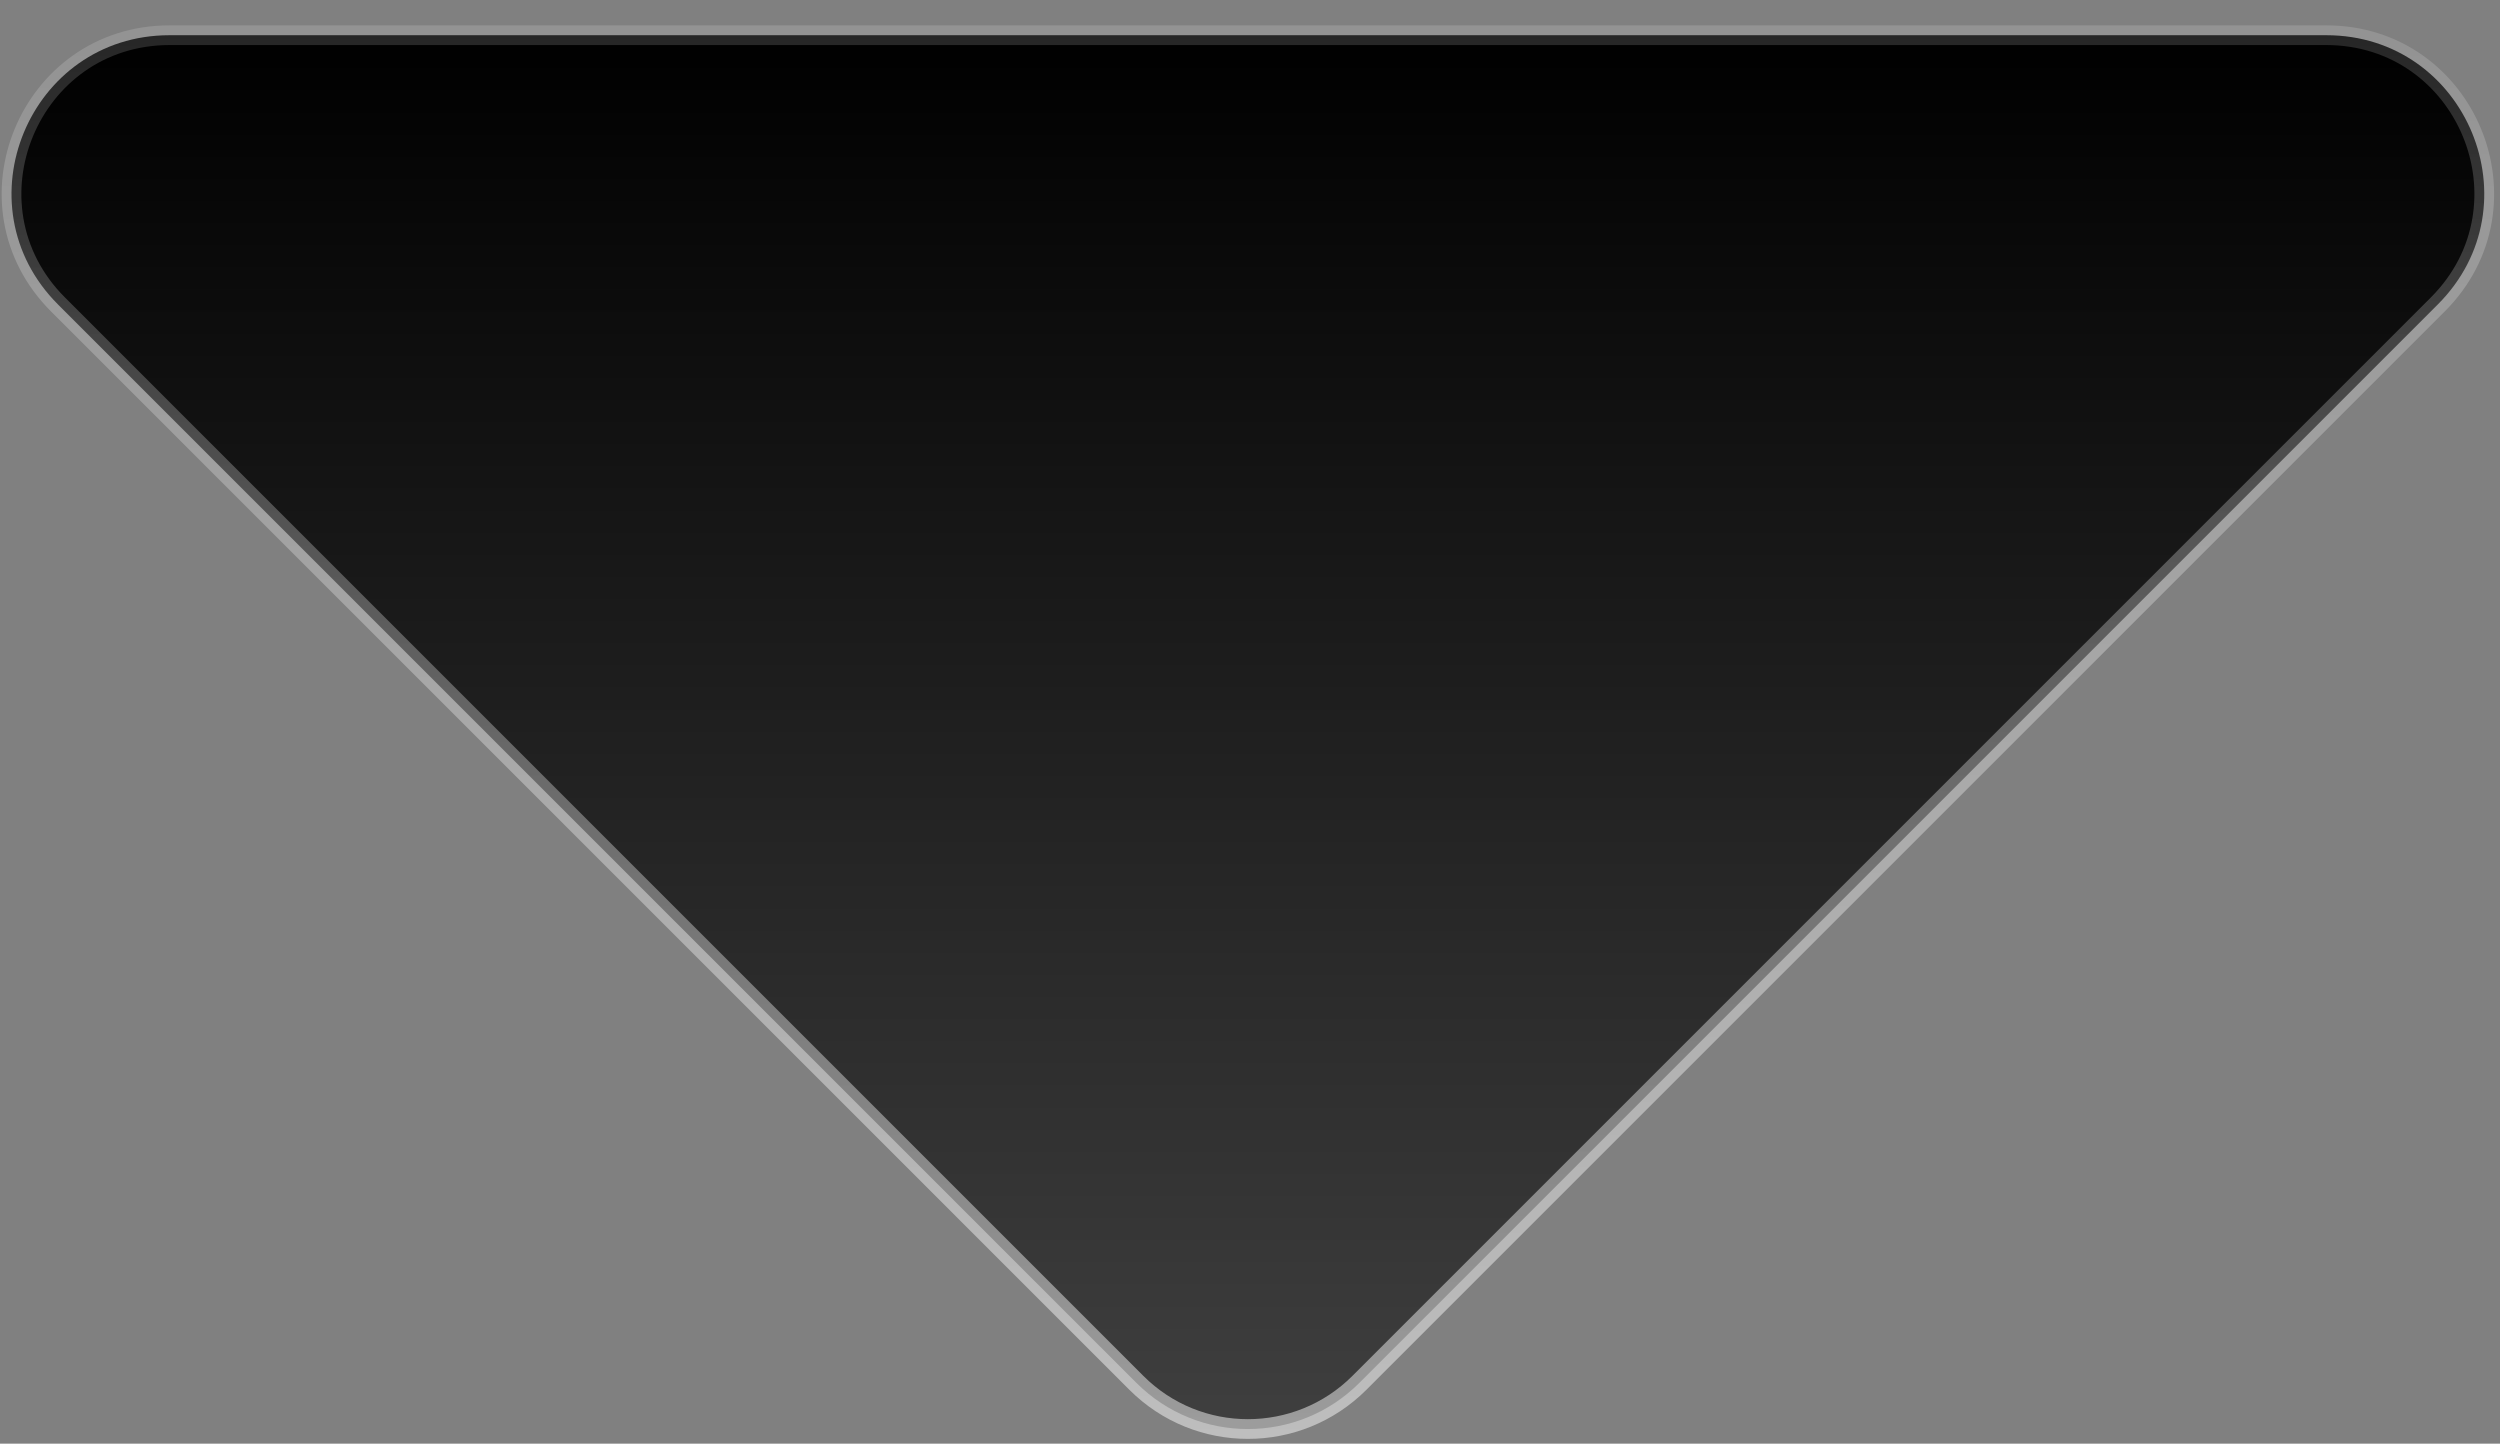 <?xml version="1.0" encoding="utf-8"?>
<svg xmlns="http://www.w3.org/2000/svg" fill="none" height="100%" overflow="visible" preserveAspectRatio="none" style="display: block;" viewBox="0 0 71 41" width="100%">
<rect x="0" y="0" width="71" height="41" fill="#808080" stroke="none"/>
<path d="M32.272 39.272L1.648 8.648C-1.174 5.826 0.824 1 4.816 1H66.064C70.056 1 72.054 5.826 69.232 8.648L38.608 39.272C36.858 41.022 34.022 41.022 32.272 39.272Z" fill="url(#paint0_linear_0_1030)" id="Vector 51" stroke="url(#paint1_linear_0_1030)" stroke-opacity="0.5" stroke-width="0.56"/>
<defs>
<linearGradient gradientUnits="userSpaceOnUse" id="paint0_linear_0_1030" x1="35.44" x2="35.44" y1="1" y2="42.44">
<stop/>
<stop offset="1" stop-color="#424242"/>
</linearGradient>
<linearGradient gradientUnits="userSpaceOnUse" id="paint1_linear_0_1030" x1="35.44" x2="35.44" y1="42.44" y2="1">
<stop stop-color="white"/>
<stop offset="1" stop-color="white" stop-opacity="0.3"/>
</linearGradient>
</defs>
</svg>